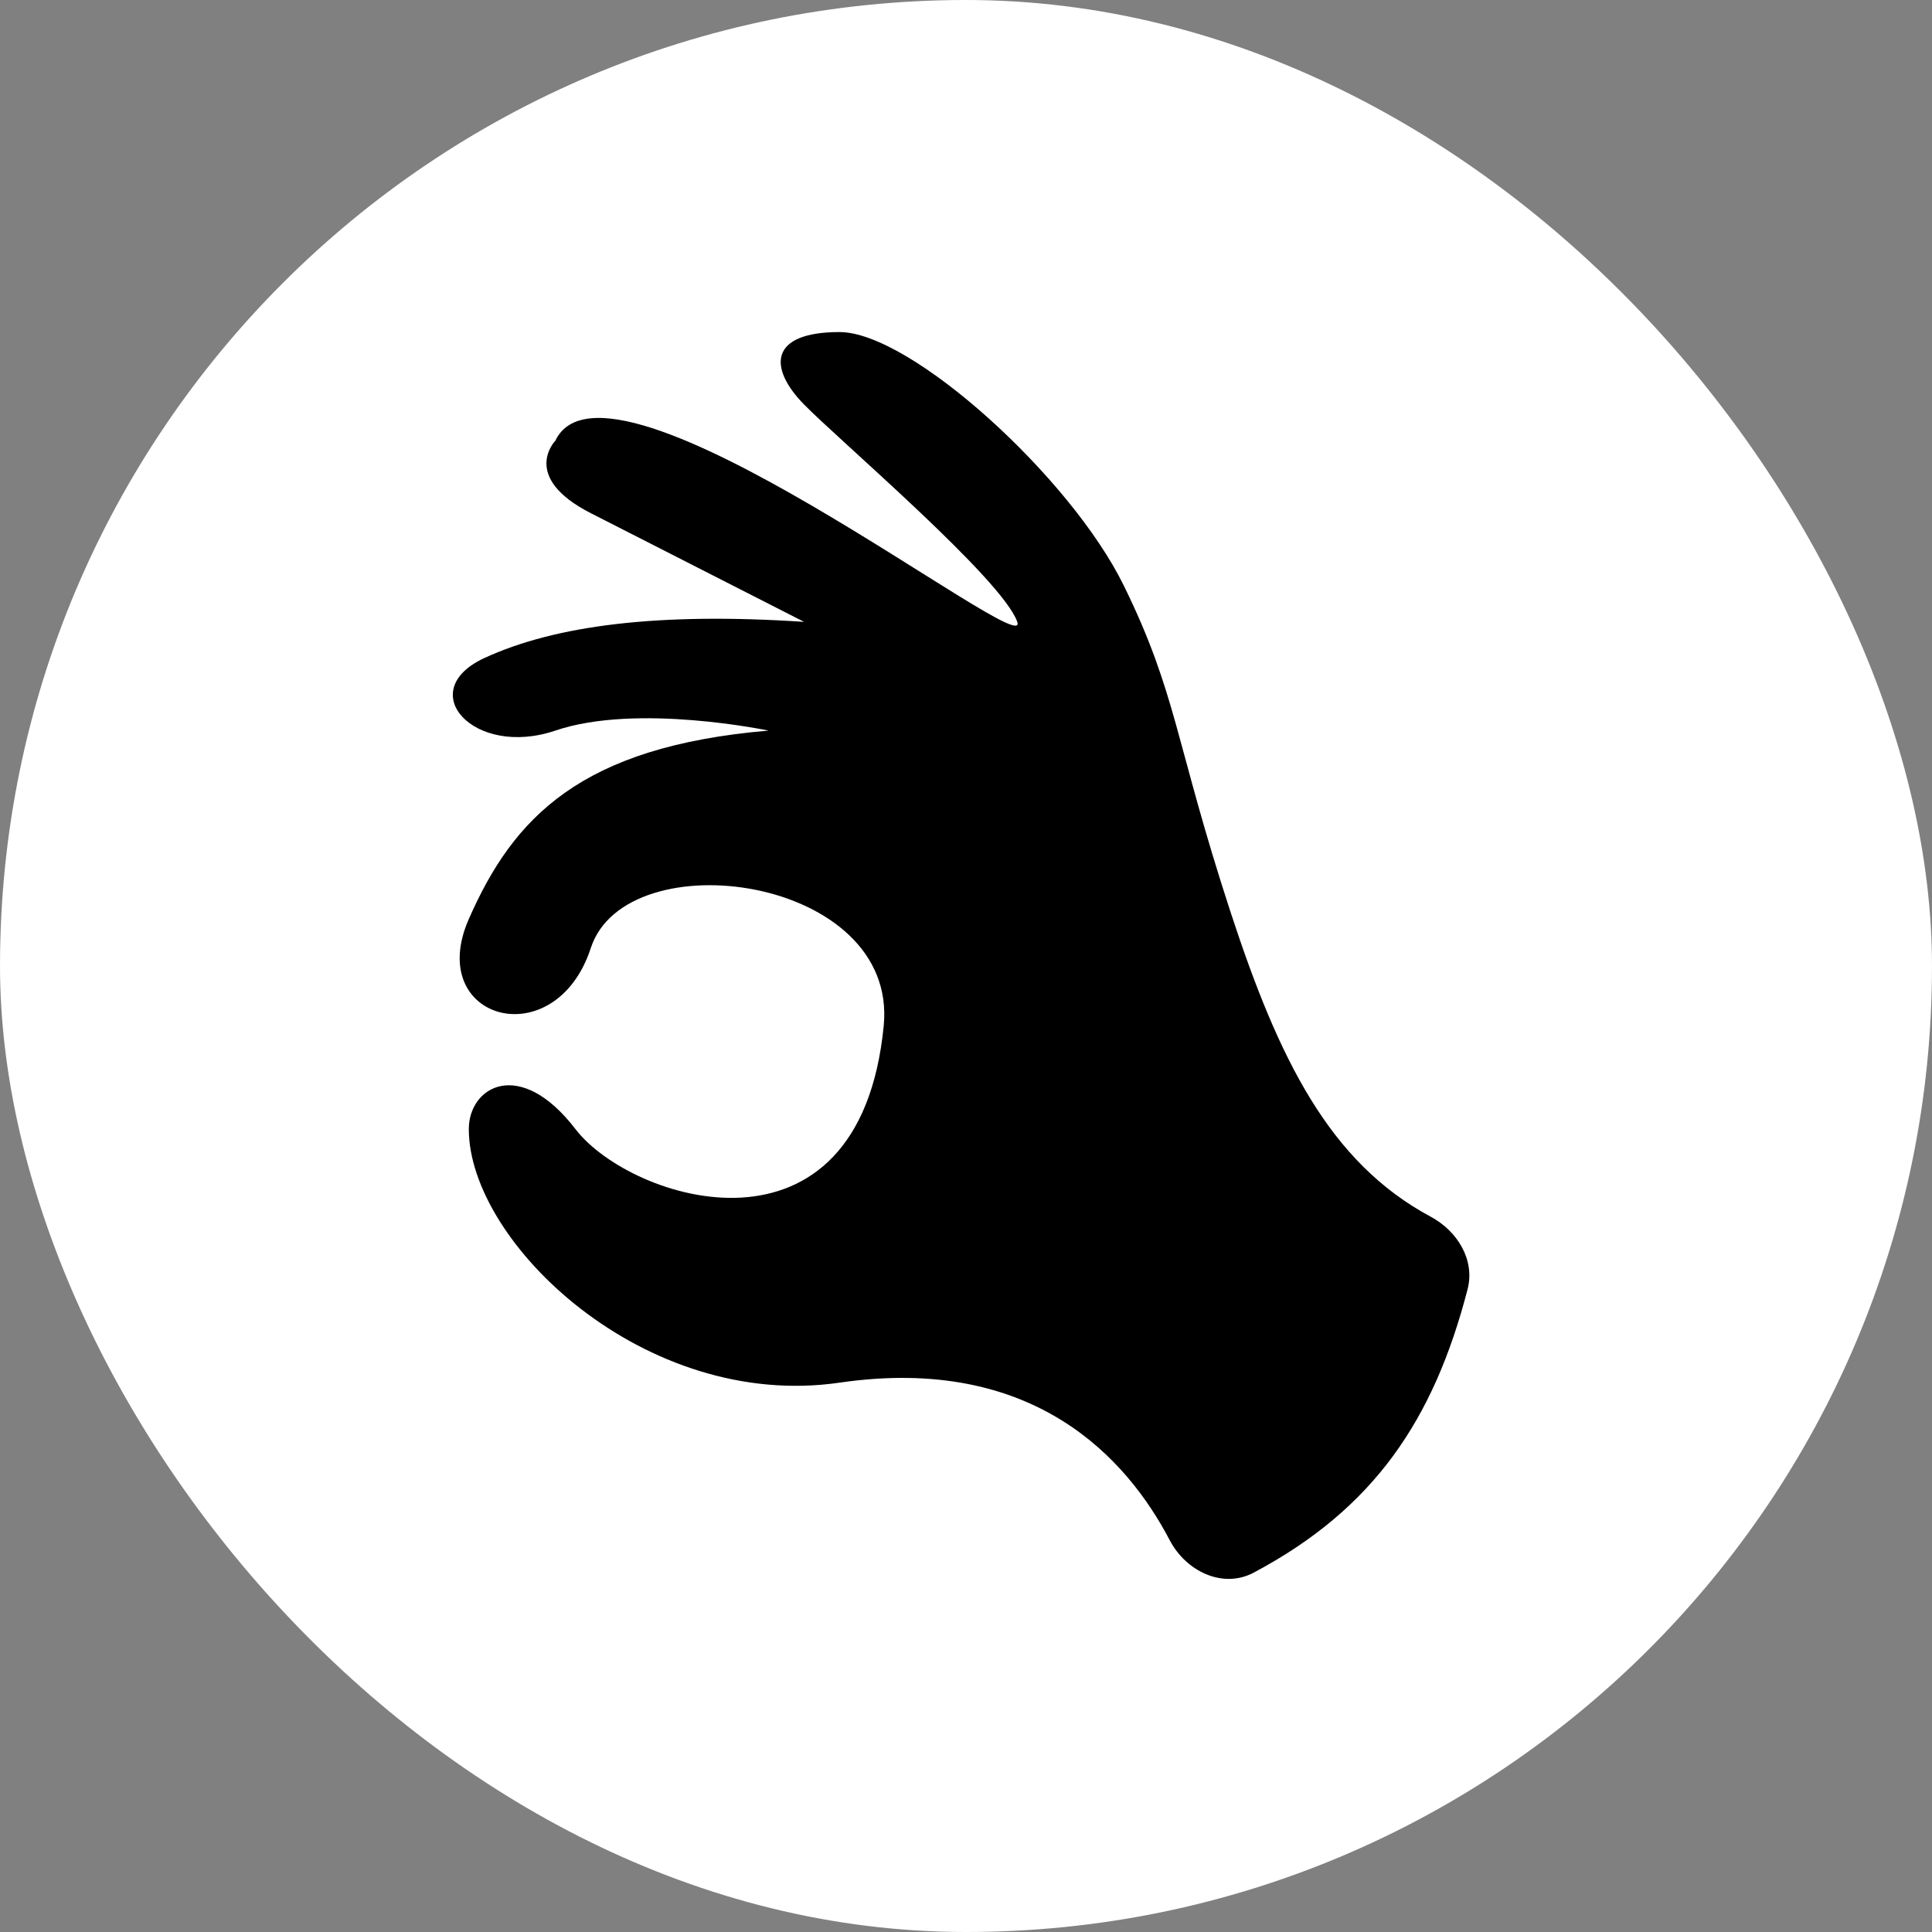<svg width="32" height="32" viewBox="0 0 32 32" fill="none" xmlns="http://www.w3.org/2000/svg">
<rect x="0" y="0" width="32" height="32" fill="#808080" stroke="none"/>
<rect width="32" height="32" rx="16" fill="white"/>
<path d="M13.906 22.901C17.126 22.432 18.668 24.161 19.375 25.512C19.645 26.026 20.253 26.32 20.765 26.048C22.754 24.991 23.747 23.521 24.308 21.353C24.433 20.868 24.139 20.39 23.698 20.153C22.019 19.253 21.179 17.545 20.38 15.101C19.463 12.295 19.497 11.5 18.614 9.7C17.732 7.9 15.083 5.5 13.906 5.5C12.729 5.5 12.729 6.1 13.318 6.7C13.906 7.3 16.602 9.592 16.849 10.3C17.096 11.009 10.074 5.455 9.198 7.3C9.198 7.3 8.609 7.9 9.786 8.5L13.318 10.3C10.911 10.14 9.198 10.356 8.021 10.9C6.844 11.445 7.847 12.559 9.198 12.101C10.549 11.641 12.729 12.101 12.729 12.101C9.614 12.366 8.502 13.543 7.765 15.222C7.027 16.901 9.198 17.501 9.786 15.701C10.375 13.901 14.881 14.508 14.637 16.992C14.235 21.097 10.452 19.901 9.531 18.701C8.609 17.501 7.765 17.998 7.765 18.701C7.765 20.584 10.68 23.371 13.906 22.901Z" fill="black"/>
</svg>
